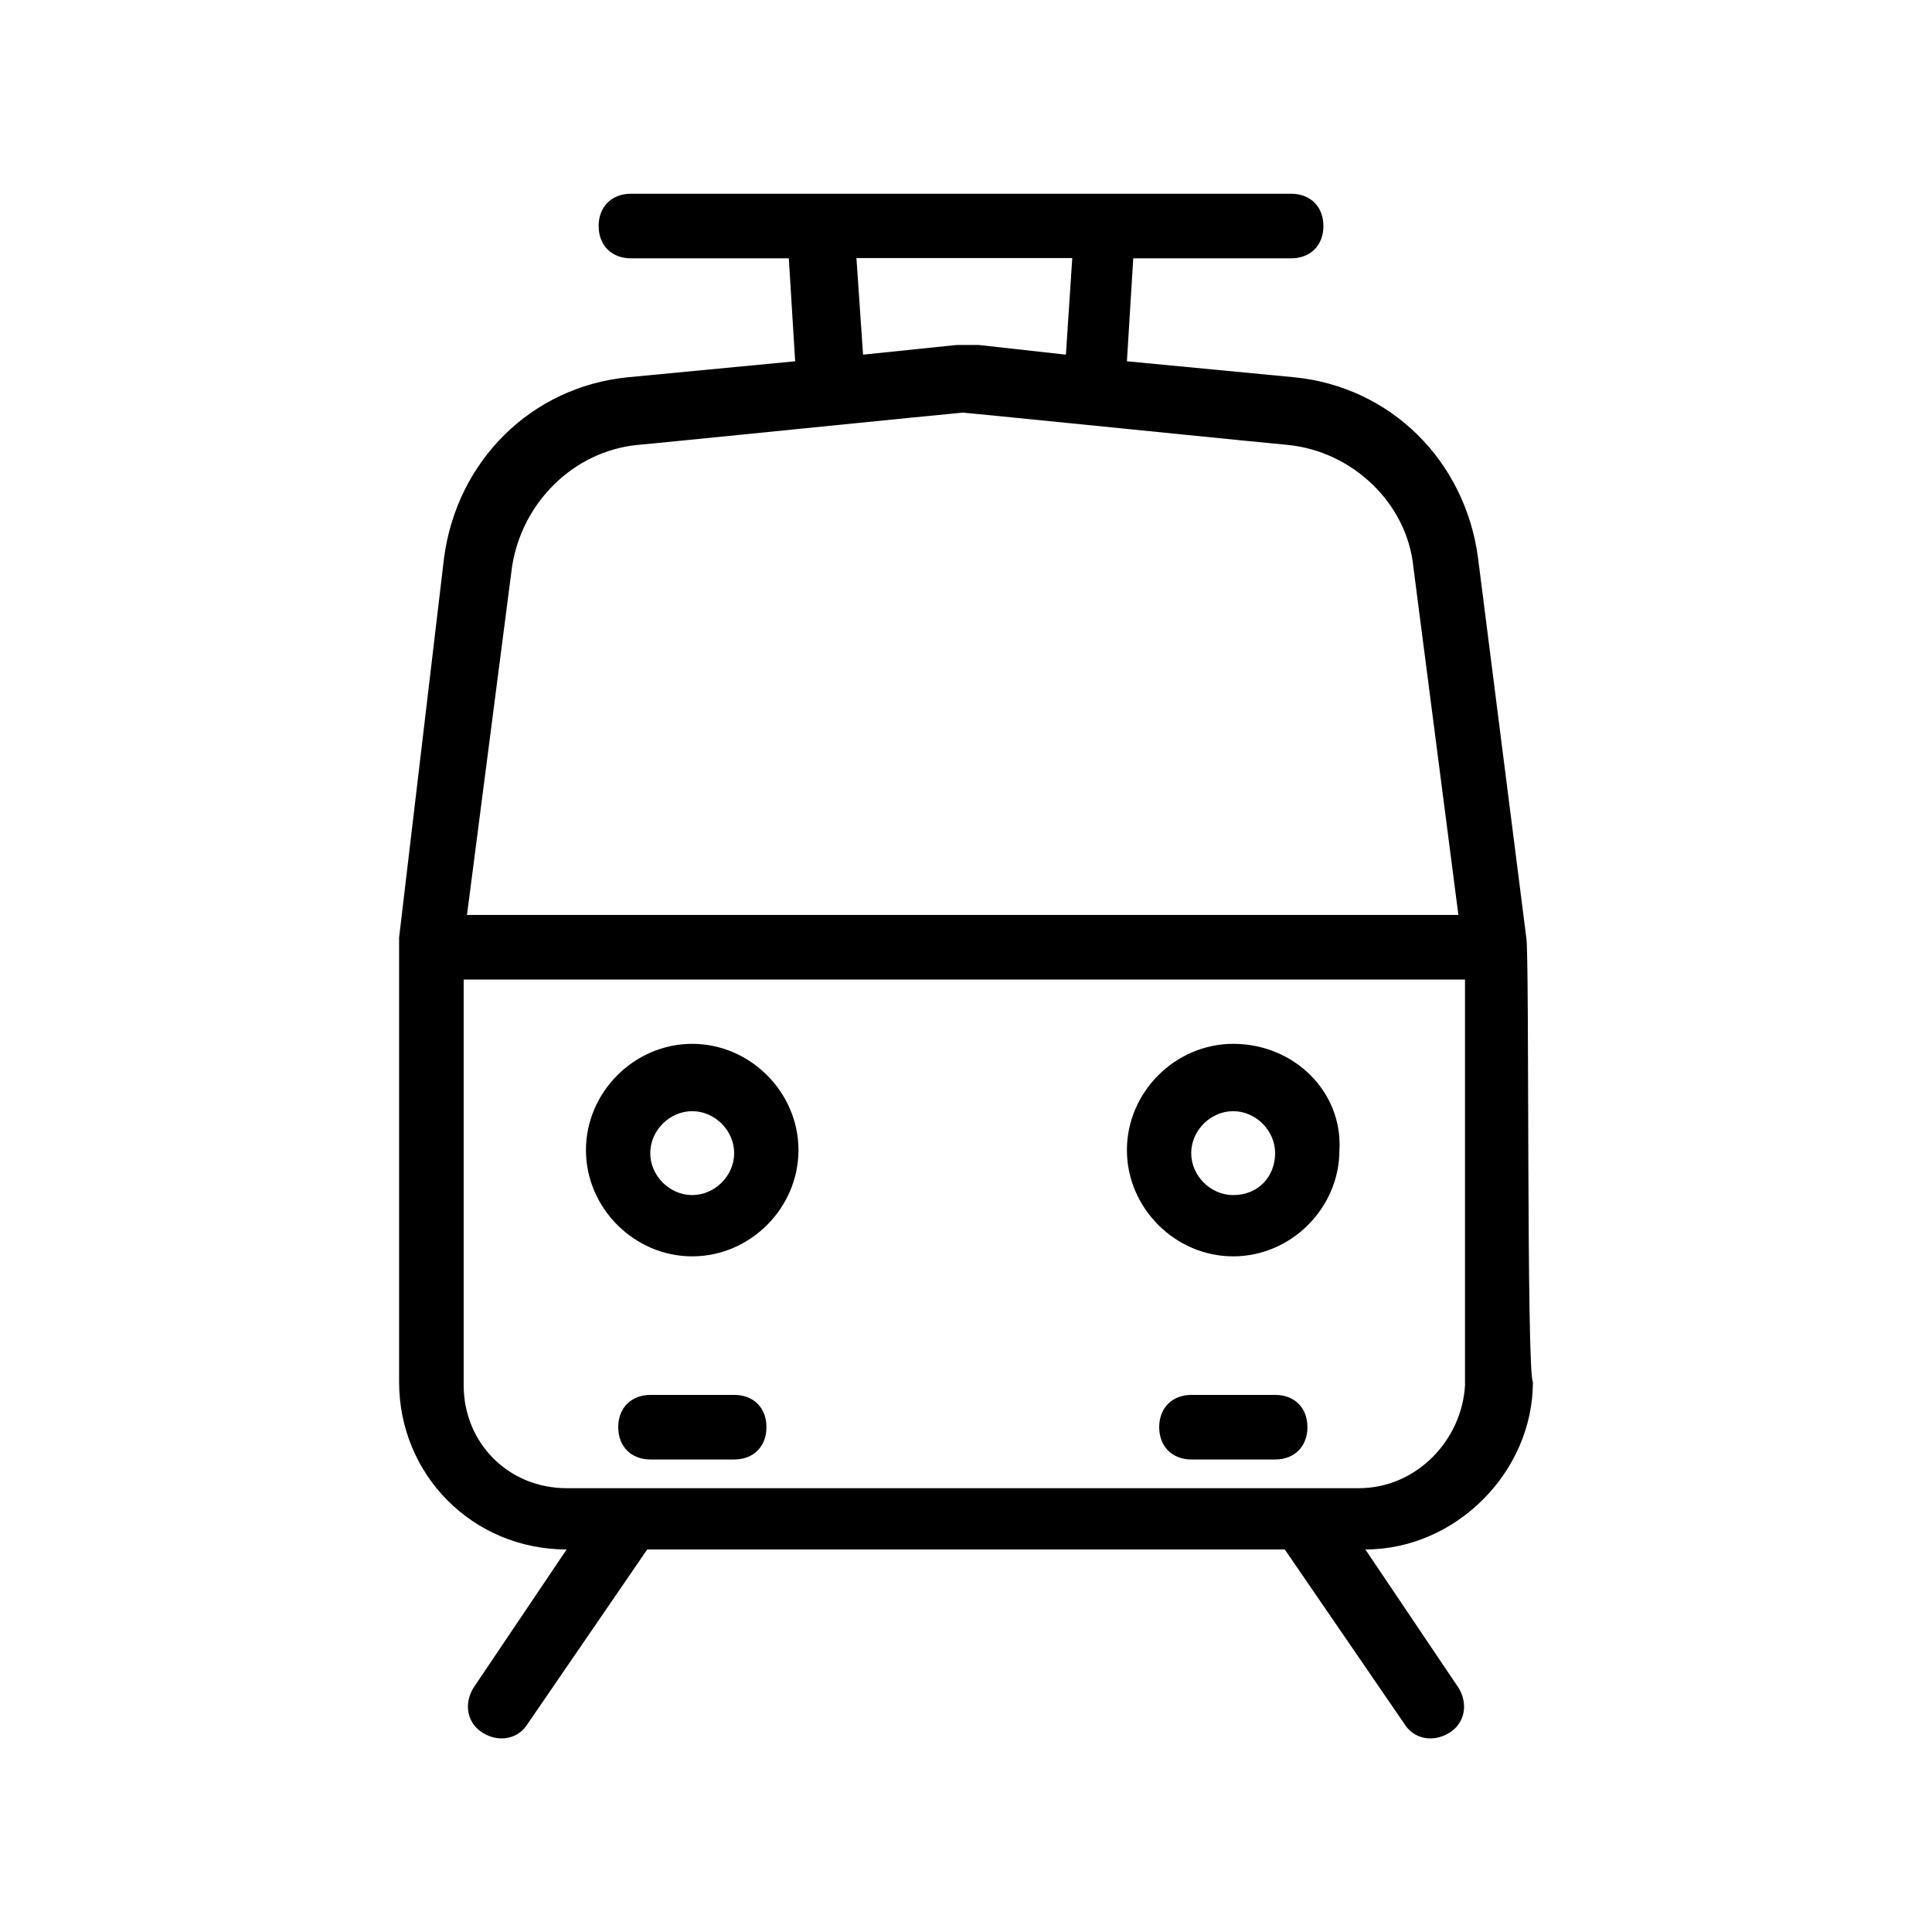 <?xml version="1.0" encoding="utf-8"?>
<!-- Generator: Adobe Illustrator 27.5.0, SVG Export Plug-In . SVG Version: 6.00 Build 0)  -->
<svg version="1.1" id="Calque_1" xmlns="http://www.w3.org/2000/svg" xmlns:xlink="http://www.w3.org/1999/xlink" x="0px" y="0px"
	 viewBox="0 0 700 700" style="enable-background:new 0 0 700 700;" xml:space="preserve">
<g>
	<path d="M553,339.7L535.5,202c-4.7-35-31.5-61.8-66.5-65.3l-60.7-5.8l2.3-37.3h57.2c7,0,11.7-4.7,11.7-11.7s-4.7-11.7-11.7-11.7
		l-239.2,0c-7,0-11.7,4.7-11.7,11.7s4.7,11.7,11.7,11.7h57.2l2.3,37.3l-60.7,5.8c-35,3.5-61.8,30.3-66.5,65.3l-16.3,137.7v161
		c0,33.8,26.8,60.7,60.7,60.7l-33.8,50.2c-3.5,5.8-2.3,12.8,3.5,16.3s12.8,2.3,16.3-3.5l43.2-63h231l43.2,63
		c3.5,5.8,10.5,7,16.3,3.5s7-10.5,3.5-16.3l-33.8-50.2c32.7,0,60.7-28,60.7-60.7C553,497.2,554.2,344.4,553,339.7L553,339.7z
		 M310.3,93.5h78.2l-2.3,35l-31.5-3.5h-8.2l-33.8,3.5L310.3,93.5z M185.5,205.5c3.5-23.3,22.2-42,45.5-44.3
		c1.2,0,116.7-11.7,117.8-11.7c1.2,0,116.7,11.7,117.8,11.7c23.3,2.3,43.2,21,45.5,44.3l16.3,126H169.2L185.5,205.5z M492.3,539.2
		h-287c-21,0-37.3-16.3-37.3-37.3v-147h362.8v147C529.7,521.7,513.3,539.2,492.3,539.2L492.3,539.2z"/>
	<path d="M446.8,378.2c-21,0-38.5,17.5-38.5,38.5s17.5,38.5,38.5,38.5s38.5-17.5,38.5-38.5C486.5,395.7,469,378.2,446.8,378.2z
		 M446.8,433c-8.2,0-15.2-7-15.2-15.2s7-15.2,15.2-15.2c8.2,0,15.2,7,15.2,15.2S456.2,433,446.8,433z"/>
	<path d="M462,505.4h-30.3c-7,0-11.7,4.7-11.7,11.7s4.7,11.7,11.7,11.7H462c7,0,11.7-4.7,11.7-11.7C473.7,510,469,505.4,462,505.4z"
		/>
	<path d="M250.8,378.2c-21,0-38.5,17.5-38.5,38.5s17.5,38.5,38.5,38.5s38.5-17.5,38.5-38.5S271.8,378.2,250.8,378.2z M250.8,433
		c-8.2,0-15.2-7-15.2-15.2s7-15.2,15.2-15.2c8.2,0,15.2,7,15.2,15.2S259,433,250.8,433z"/>
	<path d="M266,505.4h-30.3c-7,0-11.7,4.7-11.7,11.7s4.7,11.7,11.7,11.7H266c7,0,11.7-4.7,11.7-11.7C277.7,510,273,505.4,266,505.4z"
		/>
</g>
</svg>
